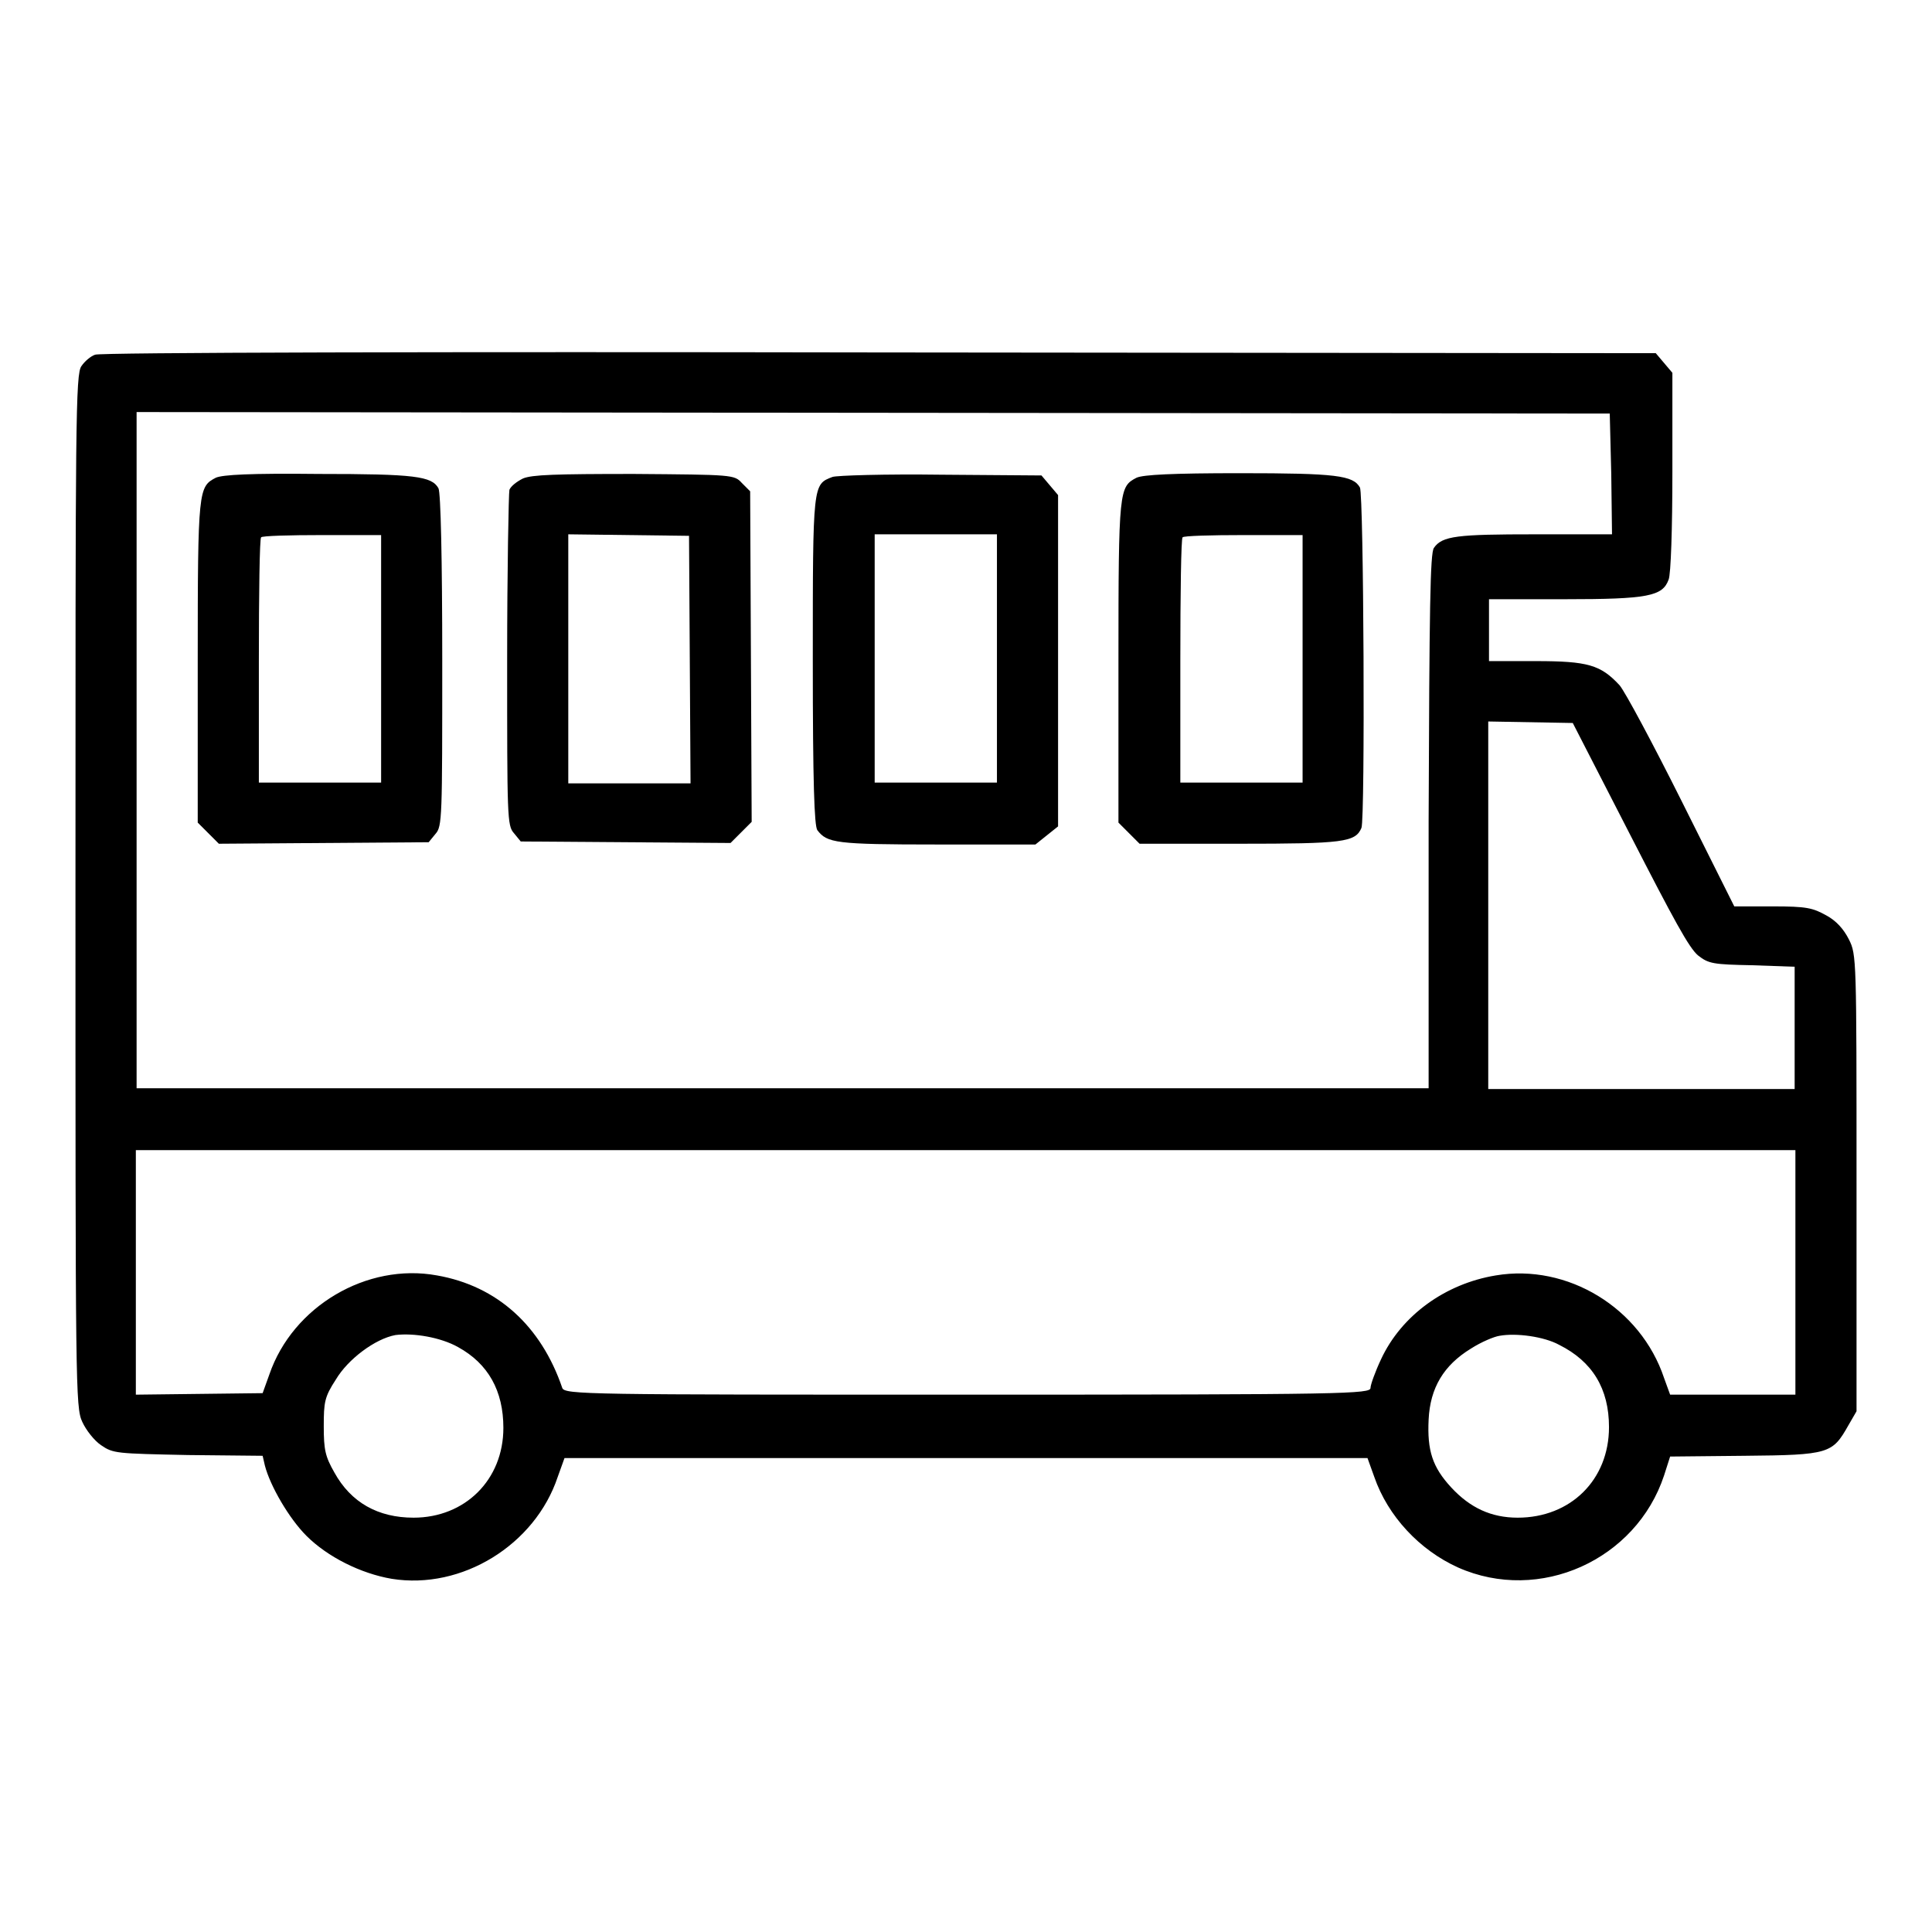 <?xml version="1.0" encoding="utf-8"?>
<!-- Svg Vector Icons : http://www.onlinewebfonts.com/icon -->
<!DOCTYPE svg PUBLIC "-//W3C//DTD SVG 1.1//EN" "http://www.w3.org/Graphics/SVG/1.1/DTD/svg11.dtd">
<svg version="1.1" xmlns="http://www.w3.org/2000/svg" xmlns:xlink="http://www.w3.org/1999/xlink" x="0px" y="0px" viewBox="0 0 256 256" enable-background="new 0 0 256 256" xml:space="preserve">
<g><g><g><path fill="#000000" d="M12.6,47c-0.6,0.2-1.4,0.9-1.8,1.5C10,49.5,10,55.9,10,118c0,65.7,0,68.5,0.9,70.4c0.5,1.1,1.6,2.5,2.5,3.1c1.6,1.1,2,1.1,11.5,1.3l9.9,0.1l0.3,1.3c0.7,2.7,3.2,7,5.5,9.3c2.8,2.8,7.2,5,11.3,5.7c9.3,1.5,19-4.5,22-13.5l0.9-2.5H128h53.2l0.9,2.5c1.8,5.2,6,9.7,11.1,12c10.8,4.8,23.6-1,27.3-12.2l0.8-2.5l9.9-0.1c11.2-0.1,11.6-0.3,13.7-4l1.1-1.9v-30.2c0-29.8,0-30.3-1-32.3c-0.7-1.4-1.7-2.5-3-3.2c-1.8-1-2.6-1.2-7.1-1.2h-5.1l-7-14c-3.8-7.6-7.5-14.5-8.2-15.3c-2.5-2.7-4.2-3.2-11.1-3.2h-6.2v-4.1v-4.1h10c11.1,0,13-0.4,13.8-2.6c0.3-0.7,0.5-6.8,0.5-14.3V49.4l-1.1-1.3l-1.1-1.3l-102.9-0.1C59.2,46.6,13.1,46.7,12.6,47z M213.5,62.8l0.1,8h-10.2c-10.3,0-12.3,0.2-13.4,1.8c-0.5,0.7-0.6,7.9-0.7,36.2v35.4h-85.6H18.1V99.4V54.6l97.6,0.1l97.6,0.1L213.5,62.8z M216,110.6c5.8,11.3,7.8,15,9,16c1.4,1.1,2,1.2,7.2,1.3l5.6,0.2v8.1v8.1h-20.3h-20.3v-24.3V95.6l5.6,0.1l5.6,0.1L216,110.6z M237.9,168.6v16.2h-8.3h-8.3l-0.8-2.2c-3.1-9.3-12.8-15.2-22.3-13.6c-6.7,1.1-12.5,5.3-15.2,11.1c-0.8,1.7-1.4,3.4-1.4,3.8c0,0.8-2.9,0.9-53.4,0.9c-50.4,0-53.4,0-53.7-0.9c-2.8-8.2-8.6-13.5-16.6-14.9c-9.3-1.7-19.1,4.1-22.2,13.1l-0.9,2.5l-8.4,0.1l-8.4,0.1v-16.2v-16.2H128h109.9V168.6z M60.7,178.5c4,2.2,6,5.8,6,10.7c0,6.9-5.1,11.9-11.9,11.9c-4.7,0-8.3-2-10.5-6c-1.2-2.1-1.4-3-1.4-6.1c0-3.2,0.1-3.9,1.6-6.2c1.6-2.7,5.2-5.4,7.9-5.9C54.8,176.6,58.4,177.2,60.7,178.5z M206.6,178.2c4.4,2.2,6.6,5.8,6.6,10.9c0,7-5.1,12-12.1,12c-3.5,0-6.3-1.3-8.8-4c-2.5-2.7-3.2-4.9-3-9c0.2-4.2,2-7.2,5.6-9.4c1.4-0.9,3.1-1.6,3.8-1.7C200.9,176.6,204.6,177.1,206.6,178.2z"/><path fill="#000000" d="M28.6,63.3c-2.3,1.2-2.4,1.5-2.4,24.3v21.4l1.4,1.4l1.4,1.4l13.9-0.1l13.9-0.1l0.9-1.1c0.9-1,0.9-2.1,0.9-23c0-13.3-0.2-22.2-0.5-22.8c-0.9-1.6-3.1-1.9-15.9-1.9C33.2,62.7,29.5,62.9,28.6,63.3z M50.5,87.3v16.4h-8.1h-8.1V87.6c0-8.9,0.1-16.3,0.3-16.4c0.1-0.2,3.8-0.3,8.1-0.3h7.8V87.3z"/><path fill="#000000" d="M69.3,63.4c-0.8,0.4-1.6,1-1.8,1.5c-0.1,0.4-0.3,10.6-0.3,22.6c0,20.8,0,21.9,0.9,22.9l0.9,1.1l13.9,0.1l13.9,0.1l1.4-1.4l1.4-1.4l-0.1-21.9l-0.1-21.9l-1.1-1.1c-1-1.1-1.2-1.1-14.3-1.2C73.6,62.8,70.5,62.9,69.3,63.4z M91.4,87.4l0.1,16.4h-8.1h-8.1V87.3V70.8l8,0.1l8,0.1L91.4,87.4z"/><path fill="#000000" d="M110.3,63.2c-2.6,1-2.6,0.8-2.6,24.3c0,16.3,0.2,21.9,0.6,22.5c1.3,1.7,2.4,1.9,15.8,1.9h13.1l1.5-1.2l1.5-1.2V87.5V65.6l-1.1-1.3l-1.1-1.3l-13.3-0.1C117.3,62.8,110.8,63,110.3,63.2z M132.1,87.3v16.4h-8.1h-8.1V87.3V70.8h8.1h8.1V87.3z"/><path fill="#000000" d="M150.6,63.3c-2.3,1.2-2.4,1.5-2.4,24.3v21.4l1.4,1.4l1.4,1.4h13.2c13.8,0,15.4-0.2,16.2-2.1c0.5-1.3,0.3-44.1-0.2-45.1c-0.9-1.6-3.1-1.9-15.9-1.9C155.3,62.7,151.5,62.9,150.6,63.3z M172.6,87.3v16.4h-8.1h-8.1V87.6c0-8.9,0.1-16.3,0.3-16.4c0.1-0.2,3.8-0.3,8.1-0.3h7.8L172.6,87.3L172.6,87.3z"/></g></g></g>
</svg>